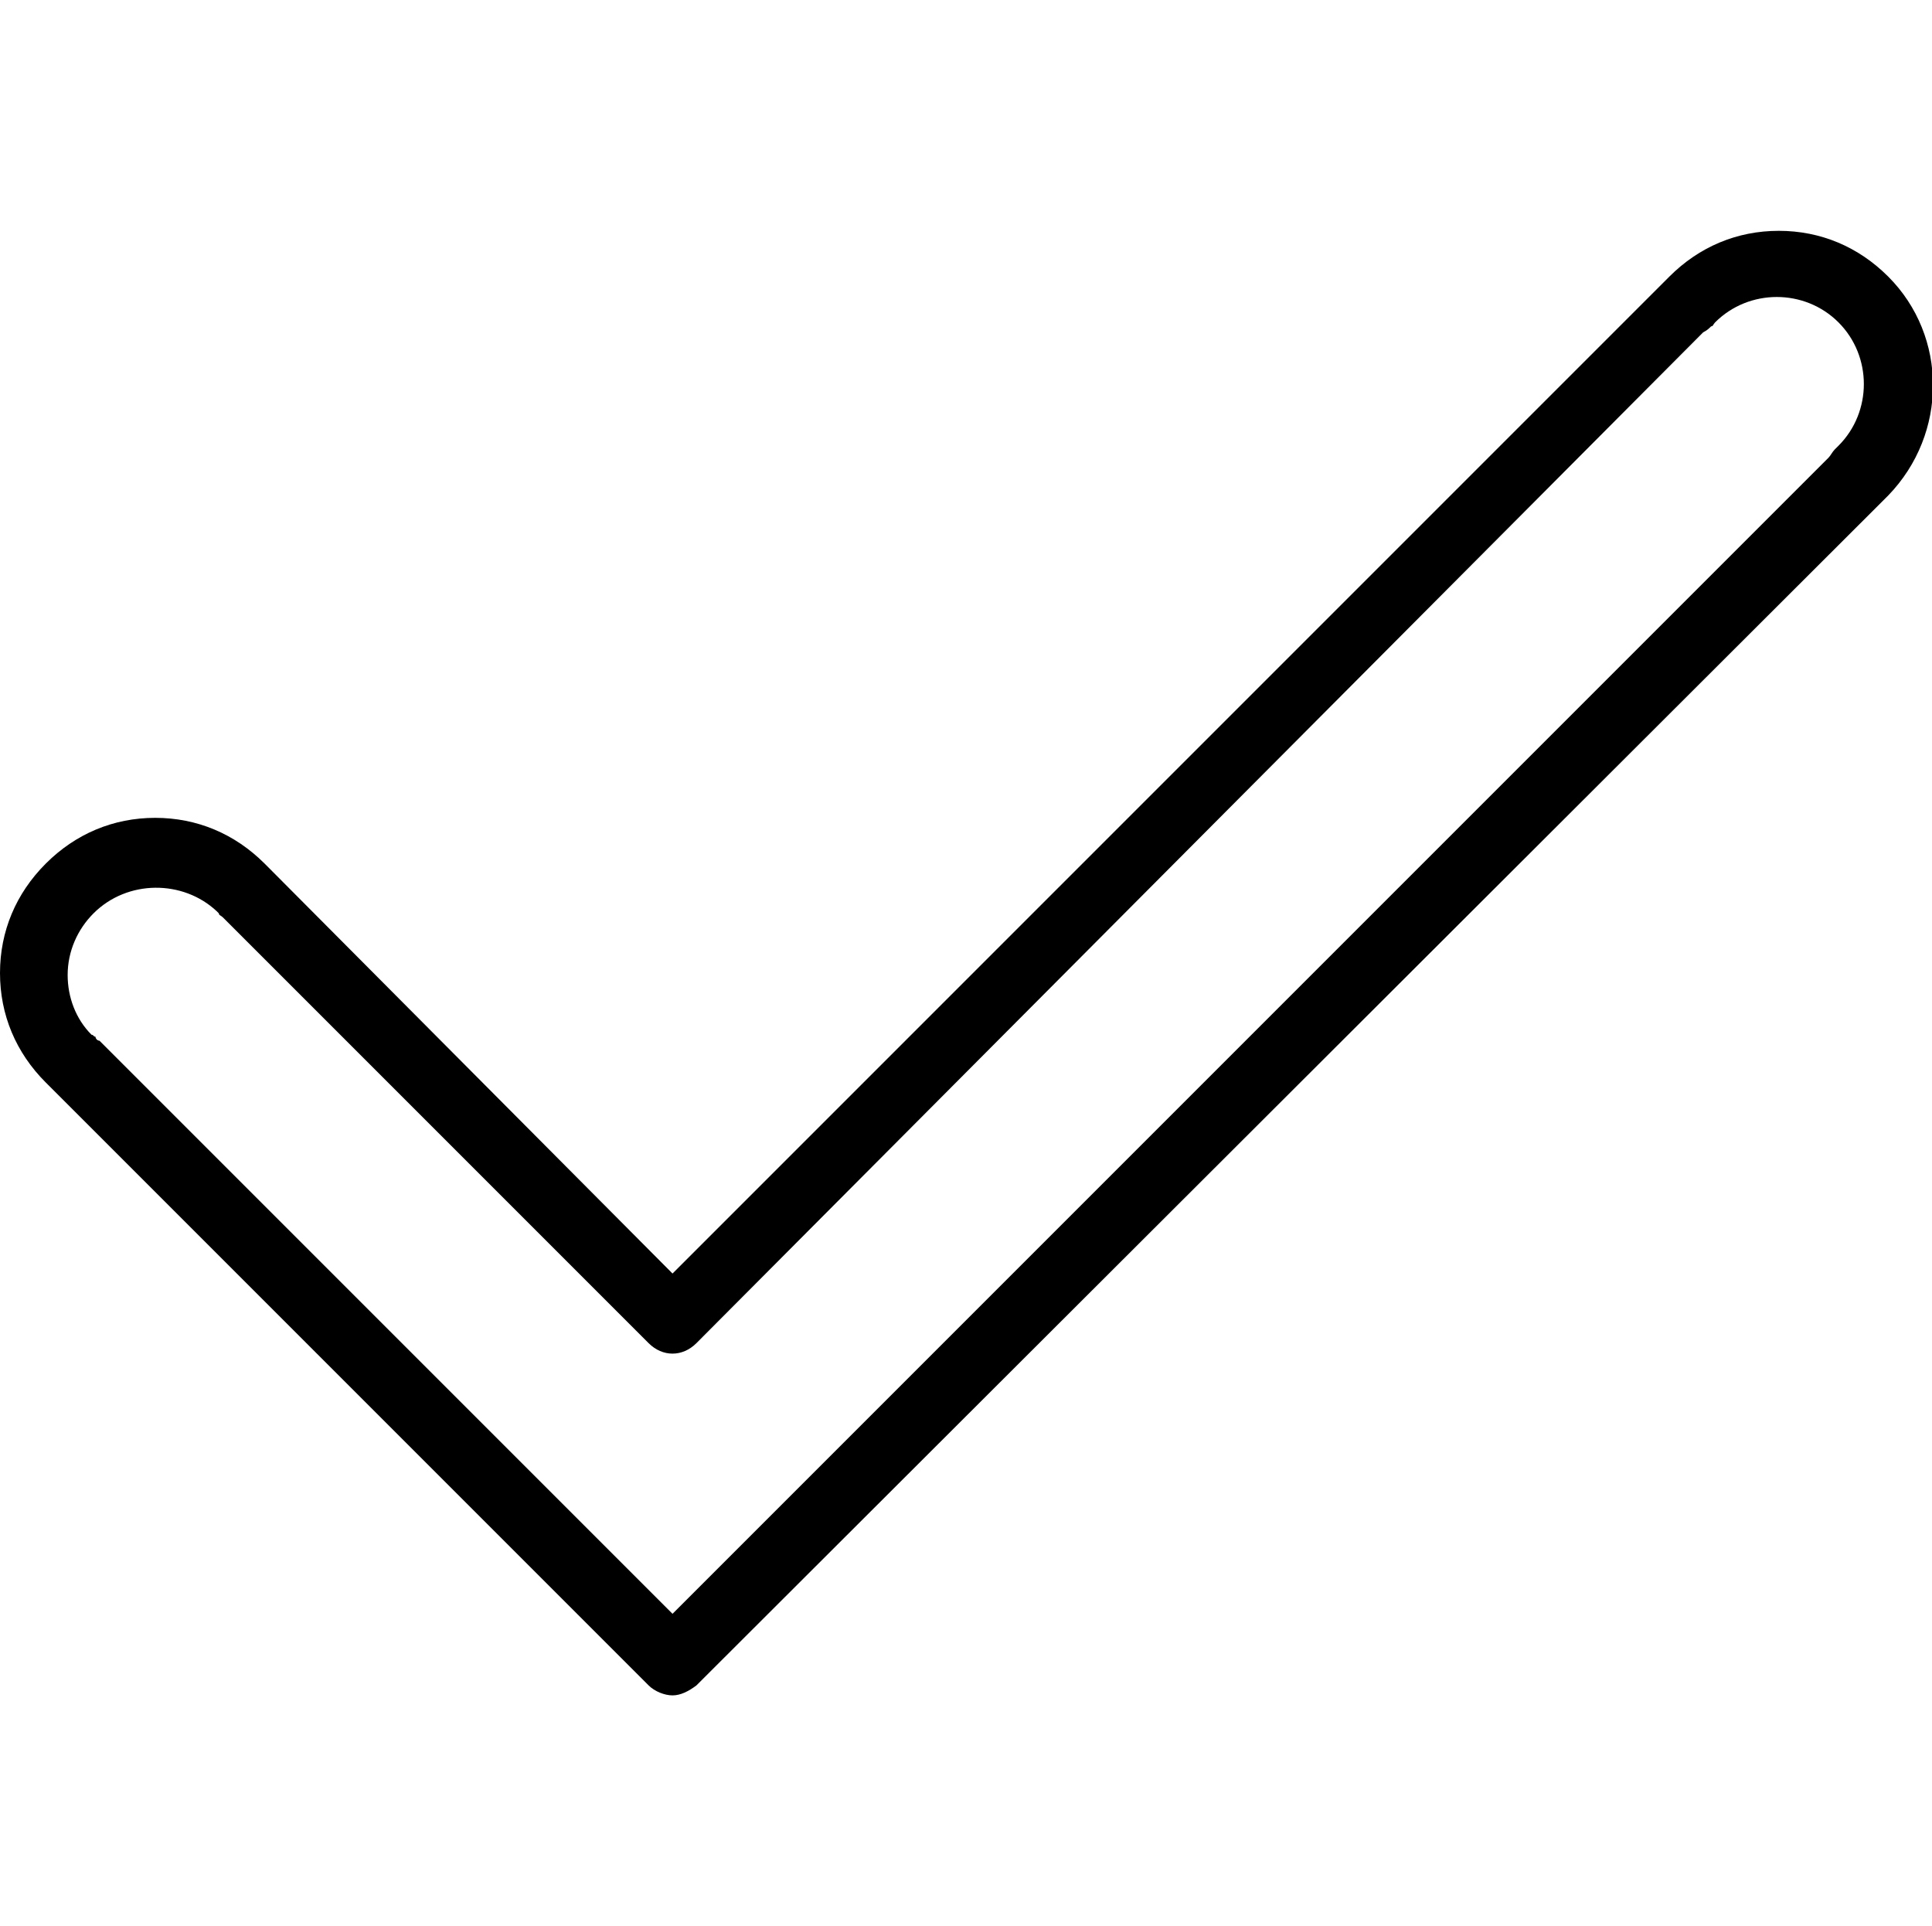 <?xml version="1.0" encoding="UTF-8"?>
<svg xmlns="http://www.w3.org/2000/svg" xmlns:xlink="http://www.w3.org/1999/xlink" version="1.1" id="Ebene_1" x="0px" y="0px" viewBox="0 0 97.1 96.8" style="enable-background:new 0 0 97.1 96.8;" xml:space="preserve">
<g>
	<g>
		<path d="M33.8,85.2c-0.4,0-0.9-0.2-1.2-0.5L2.4,54.5c0,0,0,0-0.1-0.1c0,0,0,0,0,0C0.8,52.9,0,51,0,48.9c0-2.1,0.8-4,2.3-5.5    c1.5-1.5,3.4-2.3,5.5-2.3s4,0.8,5.5,2.3c0,0,0,0,0.1,0.1c0,0,0,0,0.1,0.1L33.8,64l49.8-49.8c0,0,0.1-0.1,0.1-0.1    c0.1-0.1,0.1-0.1,0.2-0.2c1.5-1.5,3.4-2.3,5.5-2.3s4,0.8,5.5,2.3c3,3,3,7.9,0,11c-0.1,0.1-0.1,0.1-0.2,0.2c0,0-0.1,0.1-0.1,0.1    L35,84.7C34.6,85,34.2,85.2,33.8,85.2z M5,52.3l28.8,28.8L91.9,23c0.1-0.1,0.2-0.3,0.3-0.4c0.1-0.1,0.1-0.1,0.2-0.2    c1.7-1.7,1.7-4.5,0-6.2c-1.7-1.7-4.5-1.7-6.2,0c-0.1,0.1-0.1,0.2-0.2,0.2c-0.1,0.1-0.2,0.2-0.4,0.3L35,67.5    c-0.7,0.7-1.7,0.7-2.4,0L11.2,46.1c-0.1-0.1-0.2-0.1-0.2-0.2c0,0-0.1-0.1-0.1-0.1c-1.7-1.6-4.5-1.6-6.2,0.1    c-0.8,0.8-1.3,1.9-1.3,3.1c0,1.1,0.4,2.2,1.2,3c0.1,0,0.1,0.1,0.2,0.1C4.8,52.2,4.9,52.3,5,52.3z M10.9,45.8    C10.9,45.8,10.9,45.8,10.9,45.8C10.9,45.8,10.9,45.8,10.9,45.8z"></path>
	</g>
</g>
</svg>
